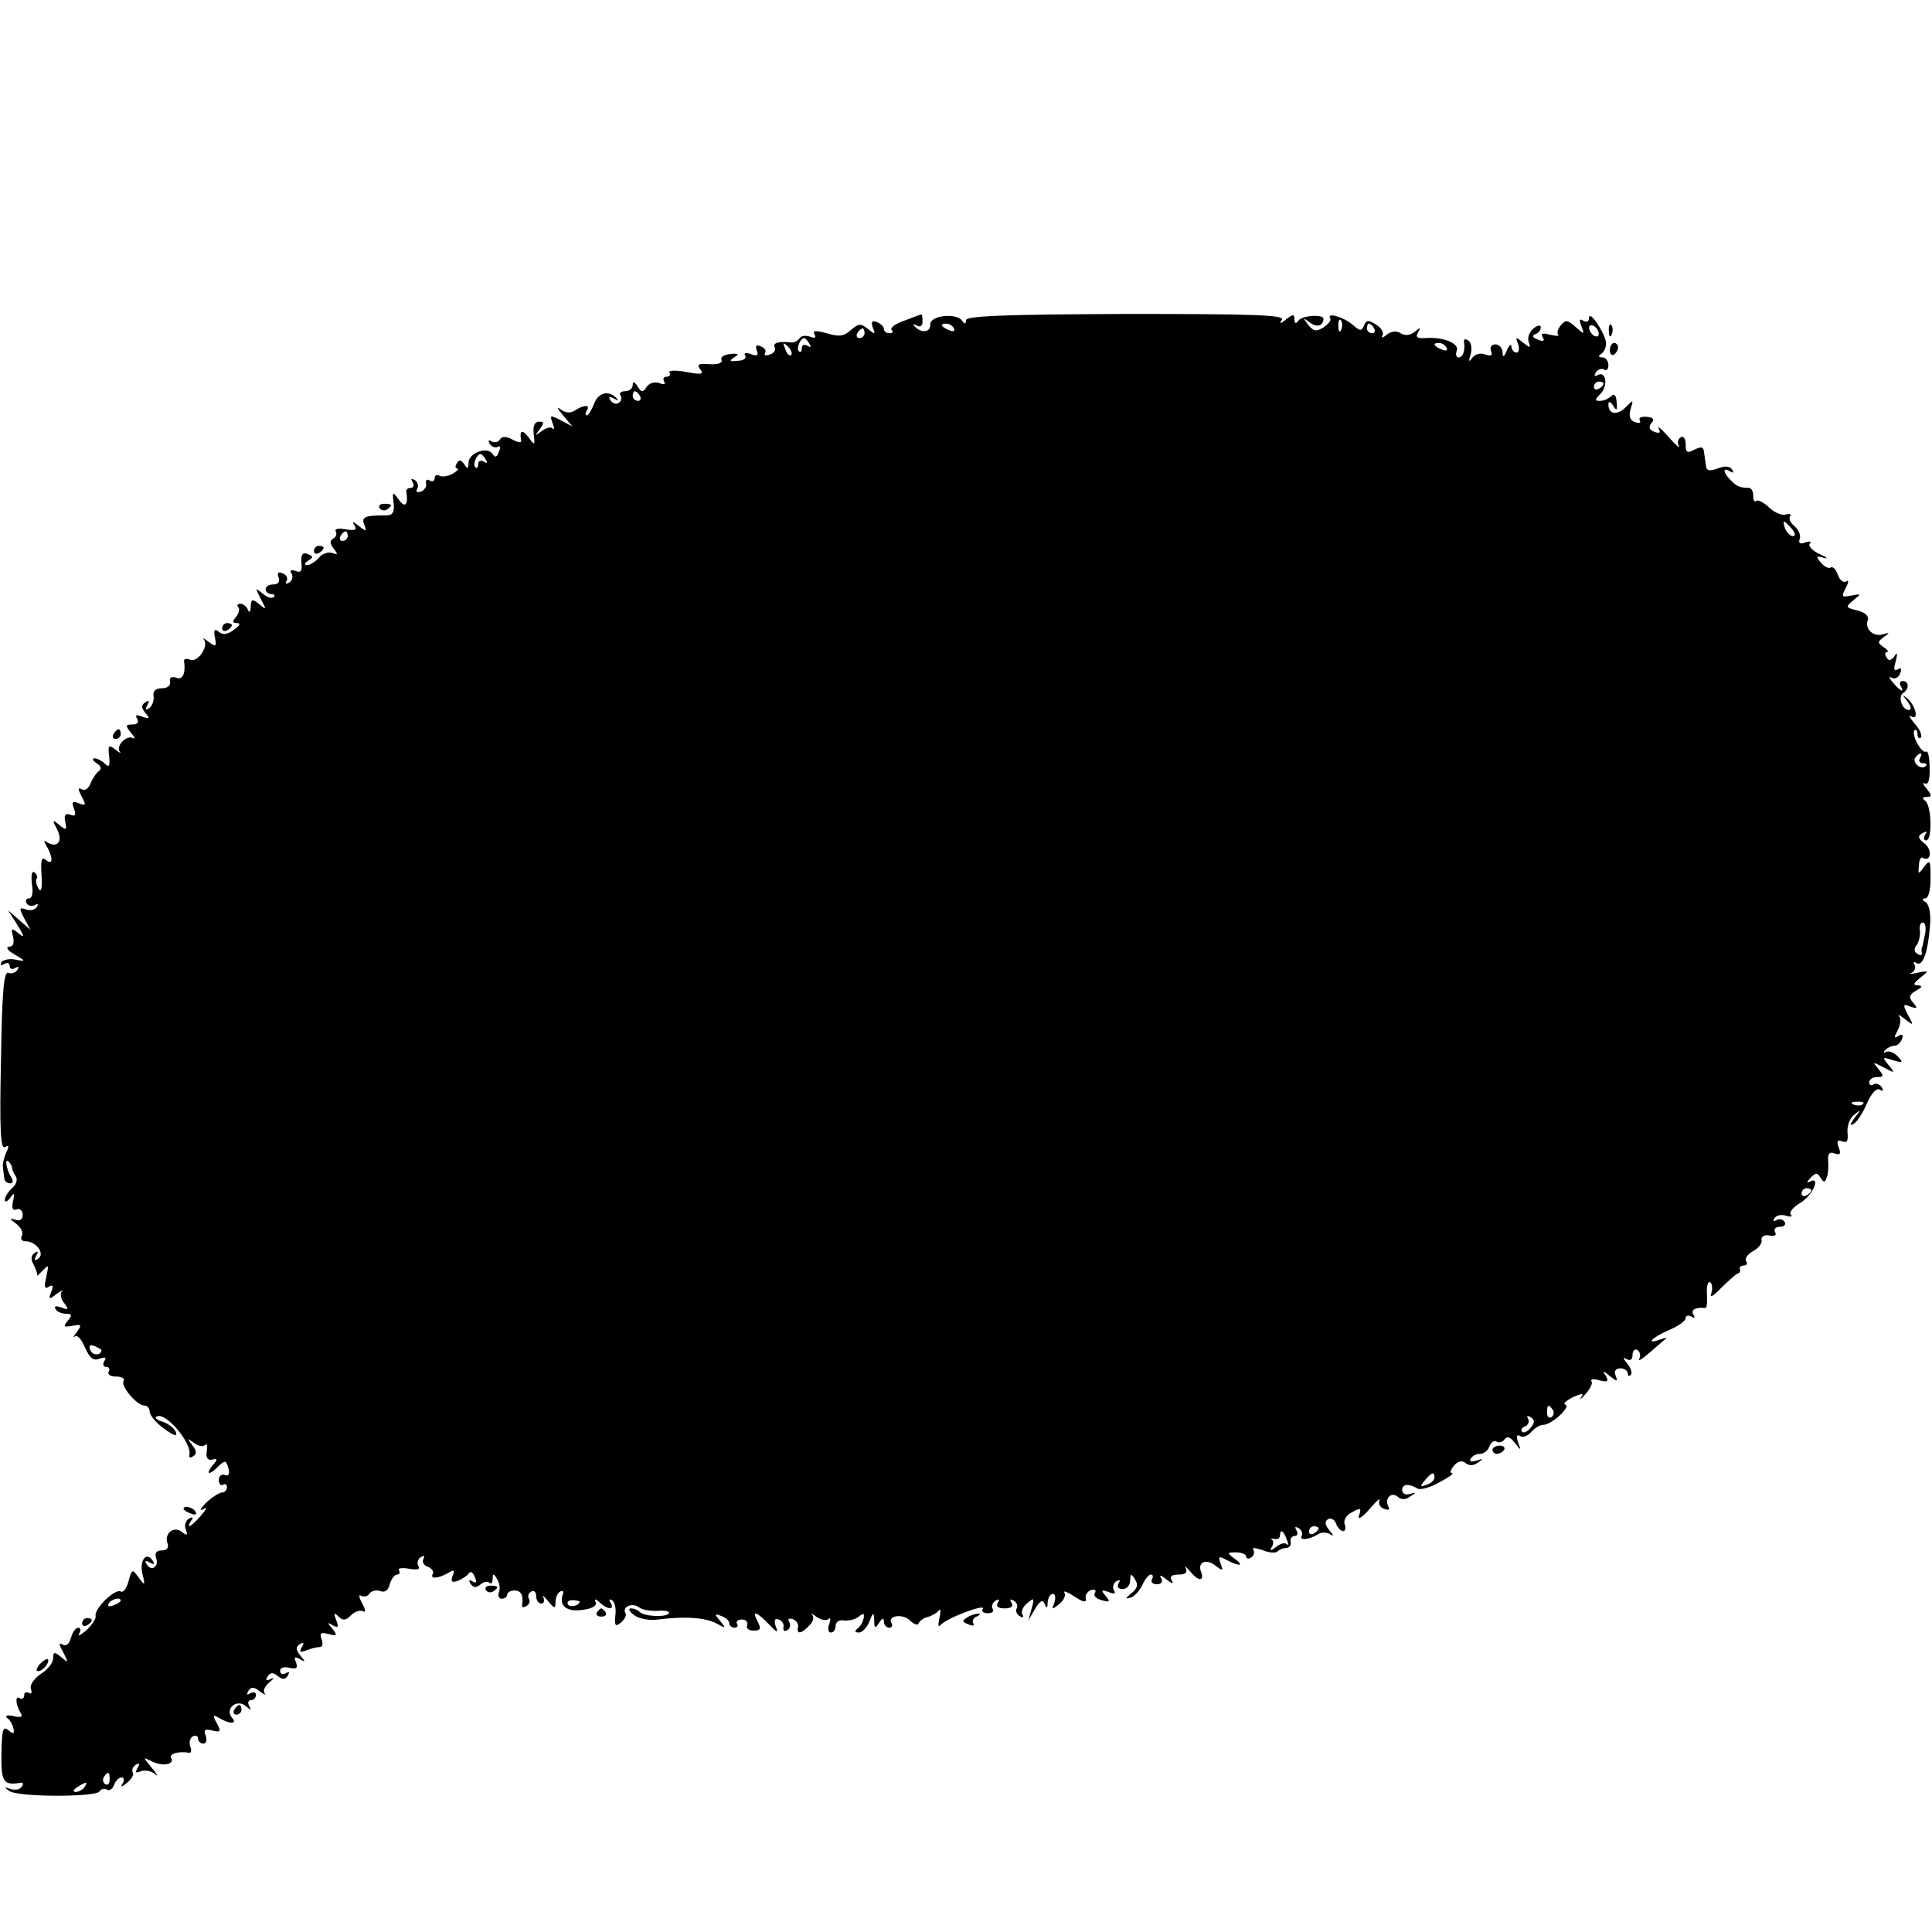 <?xml version="1.0" standalone="no"?>
<!DOCTYPE svg PUBLIC "-//W3C//DTD SVG 20010904//EN"
 "http://www.w3.org/TR/2001/REC-SVG-20010904/DTD/svg10.dtd">
<svg version="1.0" xmlns="http://www.w3.org/2000/svg"
 width="400pt" height="400pt" viewBox="0 0 400 400"
 preserveAspectRatio="xMidYMid meet">
<g transform="translate(0,400) scale(0.1,-0.1)"
fill="#000000" stroke="none">
<path d="M1872 3336 c-18 -6 -30 -15 -26 -19 4 -4 2 -7 -4 -7 -7 0 -12 4 -12
9 0 5 -7 11 -14 14 -11 4 -13 1 -9 -11 6 -15 5 -15 -10 -3 -15 12 -20 11 -35
-2 -14 -13 -25 -15 -50 -7 -23 6 -30 6 -26 -2 5 -7 1 -9 -9 -5 -9 3 -19 2 -22
-4 -4 -5 -12 -9 -18 -8 -24 3 -38 -1 -33 -10 3 -5 -1 -12 -10 -15 -8 -3 -13
-2 -10 3 3 5 -1 11 -9 14 -9 4 -12 1 -8 -9 4 -10 0 -12 -13 -7 -10 4 -15 2
-11 -3 3 -6 -4 -11 -16 -11 -17 -2 -18 0 -7 7 11 7 10 9 -8 7 -12 -1 -21 -6
-18 -12 2 -7 -8 -10 -26 -9 -22 2 -26 -1 -18 -11 8 -10 2 -11 -30 -5 -22 4
-37 3 -34 -1 3 -5 0 -9 -6 -9 -6 0 -8 -4 -5 -10 4 -6 -1 -7 -10 -3 -10 3 -21
0 -26 -8 -8 -12 -11 -12 -19 1 -6 10 -10 11 -10 3 0 -7 -7 -13 -16 -13 -8 0
-13 -4 -9 -9 3 -5 1 -12 -4 -15 -5 -4 -13 -1 -17 5 -5 8 -3 9 7 4 8 -5 10 -4
6 0 -16 18 -38 13 -47 -11 -5 -13 -12 -24 -15 -24 -4 0 -3 5 0 10 8 12 -5 13
-25 0 -9 -6 -20 -5 -30 3 -8 6 -6 1 5 -12 l20 -24 -24 13 c-22 11 -23 11 -17
-6 4 -10 4 -15 0 -11 -4 4 -14 1 -23 -6 -14 -10 -14 -10 -4 4 10 13 10 16 -1
16 -9 0 -13 -9 -11 -26 3 -24 2 -24 -11 -6 -13 17 -19 14 -15 -8 1 -4 -8 -3
-18 3 -13 7 -22 7 -26 0 -4 -6 -11 -7 -17 -4 -7 4 -8 2 -4 -5 4 -6 12 -9 17
-6 5 3 6 -1 2 -10 -4 -12 -8 -13 -13 -5 -11 17 -50 2 -50 -18 0 -13 -2 -14 -9
-3 -6 9 -11 10 -15 2 -4 -6 -4 -11 1 -11 4 0 0 -5 -10 -11 -9 -5 -22 -7 -27
-4 -6 3 -10 1 -10 -5 0 -6 -5 -8 -10 -5 -6 4 -9 1 -8 -6 2 -6 -3 -14 -11 -17
-8 -2 -11 0 -7 6 3 6 1 14 -5 18 -8 4 -9 3 -5 -4 4 -7 2 -12 -3 -12 -6 0 -10
-3 -10 -7 5 -28 -2 -36 -15 -18 -13 18 -14 18 -11 -7 2 -18 -2 -25 -14 -25
-46 0 -53 -3 -47 -19 6 -15 4 -15 -11 -3 -12 10 -15 10 -9 1 6 -9 1 -11 -18
-8 -15 3 -24 1 -21 -4 3 -5 1 -12 -5 -15 -8 -5 -7 -11 1 -21 9 -12 9 -13 -3
-9 -8 3 -21 -1 -28 -10 -7 -8 -18 -15 -24 -15 -7 0 -6 4 2 9 11 7 11 9 -1 14
-11 4 -14 -1 -13 -18 2 -17 -1 -22 -12 -17 -10 3 -13 1 -8 -6 3 -6 1 -14 -5
-18 -7 -4 -9 -3 -6 3 4 6 0 13 -8 16 -9 4 -12 1 -8 -9 3 -8 -1 -14 -11 -14 -9
0 -16 -4 -16 -10 0 -5 5 -10 12 -10 6 0 8 -3 5 -6 -4 -4 -14 -1 -23 7 -16 13
-16 12 -4 -11 12 -23 12 -24 -3 -11 -15 12 -17 11 -18 -5 0 -11 -3 -14 -6 -6
-2 6 -10 12 -15 12 -6 0 -8 -3 -5 -7 4 -3 2 -12 -4 -20 -9 -10 -8 -13 2 -13 8
0 5 -6 -7 -14 -13 -10 -23 -11 -31 -4 -9 7 -11 4 -8 -12 4 -19 2 -20 -13 -9
-9 7 -14 10 -10 5 11 -13 -12 -48 -28 -42 -7 3 -13 2 -13 -2 4 -26 -3 -41 -16
-35 -10 3 -15 0 -13 -8 2 -8 -5 -14 -17 -14 -13 0 -19 -6 -17 -17 1 -9 -3 -20
-9 -24 -8 -5 -9 -3 -4 6 5 9 4 11 -4 6 -9 -6 -9 -11 0 -22 10 -12 9 -13 -6 -8
-13 5 -16 4 -11 -4 4 -7 1 -12 -10 -12 -14 0 -15 -2 -3 -17 8 -9 10 -14 4 -11
-13 7 -36 -17 -27 -28 4 -5 0 -3 -9 4 -14 11 -16 9 -13 -14 2 -20 0 -24 -9
-15 -6 6 -16 11 -21 11 -6 0 -4 -5 4 -10 10 -7 11 -12 4 -17 -6 -5 -13 -16
-17 -26 -4 -10 -12 -15 -18 -11 -8 4 -8 1 0 -15 10 -18 9 -20 -6 -14 -13 5
-15 3 -10 -11 5 -13 3 -17 -7 -13 -10 4 -14 0 -11 -14 4 -18 2 -19 -12 -7 -15
12 -15 11 -5 -9 13 -24 1 -40 -20 -27 -7 5 -8 3 -2 -7 14 -23 14 -42 0 -30
-10 8 -12 2 -10 -31 2 -27 -1 -37 -6 -28 -5 8 -7 17 -4 21 2 4 0 10 -5 13 -5
4 -7 -7 -5 -24 3 -18 1 -30 -6 -30 -6 0 -8 -5 -5 -10 4 -6 11 -7 17 -4 7 4 8
2 4 -4 -4 -6 -14 -8 -22 -5 -14 5 -15 3 -4 -18 l13 -24 -23 20 -23 20 19 -30
c15 -25 16 -28 2 -17 -14 11 -16 11 -11 -7 3 -14 0 -21 -8 -21 -8 -1 -3 -8 11
-16 24 -14 24 -15 3 -11 -13 3 -26 0 -30 -5 -3 -7 -1 -8 5 -4 7 4 12 2 12 -4
0 -6 5 -8 12 -4 7 4 8 3 4 -4 -4 -6 -12 -9 -19 -6 -9 3 -13 -41 -15 -182 -3
-140 -1 -184 8 -179 9 5 9 2 3 -11 -5 -11 -8 -25 -7 -31 1 -7 2 -17 3 -23 0
-5 6 -10 12 -10 6 0 7 5 2 13 -10 16 -14 41 -5 32 4 -4 7 -10 7 -13 0 -4 4
-12 8 -18 4 -7 0 -17 -8 -24 -8 -7 -15 -18 -15 -24 0 -6 5 -4 11 4 9 12 10 11
6 -7 -3 -14 -1 -20 7 -17 7 3 13 -2 13 -11 0 -10 -6 -14 -16 -10 -12 4 -11 1
3 -9 10 -8 15 -19 11 -25 -3 -6 0 -11 8 -11 22 0 41 -26 26 -36 -8 -5 -9 -3
-4 6 5 9 4 11 -3 6 -8 -5 -9 -13 -2 -25 5 -10 8 -20 7 -22 -1 -2 4 3 12 11 12
13 12 11 7 -13 -5 -21 -4 -27 5 -21 9 5 10 2 5 -11 -6 -16 -4 -16 11 -4 10 7
15 9 11 5 -4 -5 -2 -16 5 -24 10 -13 9 -15 -6 -9 -11 4 -16 3 -12 -3 3 -6 13
-10 22 -10 12 0 13 -3 3 -15 -10 -12 -8 -13 10 -10 19 4 20 2 9 -13 -7 -9 -9
-14 -4 -9 5 4 14 -6 21 -23 10 -22 17 -28 30 -23 12 4 15 3 10 -5 -4 -7 -2
-12 4 -12 6 0 8 -4 5 -10 -3 -5 3 -10 15 -10 12 0 19 -4 16 -9 -7 -10 27 -51
43 -51 6 0 11 -6 11 -13 0 -7 13 -23 30 -35 20 -15 28 -17 24 -7 -3 8 -15 17
-26 21 -11 3 -18 8 -15 10 16 16 76 -54 69 -79 -1 -5 2 -6 8 -2 8 5 7 12 -2
23 -11 15 -11 15 3 5 9 -7 19 -9 23 -5 5 4 6 -2 4 -13 -2 -13 2 -19 11 -17 12
3 12 0 1 -12 -16 -20 -6 -21 13 -1 13 12 15 12 20 -5 3 -12 0 -17 -7 -14 -7 3
-13 -2 -13 -10 0 -8 4 -13 9 -10 4 3 8 0 8 -5 0 -6 -5 -11 -10 -11 -6 0 -21
-10 -33 -21 -12 -12 -15 -18 -7 -14 10 6 8 1 -4 -13 -21 -24 -32 -29 -20 -10
5 7 3 8 -5 4 -7 -5 -10 -15 -6 -23 4 -12 2 -13 -8 -5 -17 14 -38 -3 -30 -24 3
-9 -2 -14 -12 -14 -11 0 -15 -5 -12 -15 7 -18 -9 -30 -19 -14 -5 8 -3 9 6 4 9
-5 11 -4 6 4 -13 20 -28 0 -21 -28 6 -24 5 -25 -8 -7 -13 18 -14 18 -21 -8 -4
-15 -11 -24 -16 -21 -11 7 -56 -36 -52 -51 1 -6 -8 -19 -20 -30 -12 -10 -18
-13 -14 -6 4 6 3 12 -2 12 -5 0 -12 -9 -15 -21 -4 -13 -10 -18 -17 -14 -9 5
-8 0 1 -16 11 -22 11 -23 -4 -10 -15 12 -17 11 -17 -3 0 -8 -11 -23 -26 -32
-14 -10 -23 -23 -20 -31 3 -8 1 -11 -4 -8 -6 3 -10 1 -10 -5 0 -6 -4 -9 -9 -6
-10 7 -9 -13 2 -31 5 -7 0 -10 -15 -6 -13 3 -19 1 -13 -4 6 -4 11 -14 13 -22
2 -11 0 -12 -11 -3 -11 9 -13 1 -14 -48 -1 -60 4 -67 40 -61 5 1 6 -3 2 -8 -3
-6 -13 -8 -23 -5 -14 5 -14 4 -3 -4 18 -13 179 -13 187 -1 3 5 10 7 15 4 5 -4
12 1 15 9 3 9 10 16 16 16 5 0 6 -6 2 -12 -5 -9 -3 -9 9 1 9 7 15 17 12 21 -3
5 0 12 6 16 8 5 9 3 4 -6 -6 -10 -4 -12 7 -7 9 3 22 0 29 -6 7 -7 5 -1 -6 12
-20 24 -20 24 0 14 22 -11 48 -6 39 8 -4 8 16 14 38 10 4 0 5 5 2 13 -3 8 -1
17 5 21 6 3 11 1 11 -4 0 -6 5 -11 11 -11 6 0 8 7 5 16 -5 13 -2 15 14 11 17
-4 18 -2 9 15 -9 16 -8 19 3 12 23 -14 41 -14 28 0 -15 19 11 40 30 23 10 -9
11 -9 6 1 -4 6 -2 12 3 12 6 0 11 5 11 11 0 5 -5 7 -12 3 -7 -4 -8 -3 -4 5 6
9 12 9 24 -1 10 -7 14 -8 10 -4 -4 5 0 15 10 23 9 8 11 11 3 7 -10 -5 -12 -3
-7 5 6 9 11 9 21 1 10 -8 15 -8 21 1 4 8 3 9 -4 5 -7 -4 -12 -2 -12 5 0 6 8 9
19 6 15 -3 18 -1 14 11 -5 11 -3 13 8 7 12 -7 12 -6 1 7 -10 13 -10 18 -1 24
8 5 9 3 4 -6 -6 -10 -4 -12 9 -7 10 4 22 7 28 7 6 0 7 7 4 16 -5 13 -2 15 14
11 18 -5 19 -3 8 11 -11 13 -11 14 1 7 11 -6 13 -4 7 11 -6 15 -4 16 5 7 9 -9
15 -8 26 3 8 8 19 11 25 8 5 -4 5 4 -2 16 -7 13 -8 20 -2 16 6 -3 14 -1 17 5
4 5 14 8 22 5 9 -4 17 1 20 14 3 11 10 20 15 20 5 0 7 4 4 9 -3 4 6 6 21 3 17
-3 24 -1 19 6 -3 6 -1 14 5 18 7 4 9 3 6 -3 -4 -6 0 -14 9 -17 8 -3 13 -10 10
-15 -7 -11 13 -9 33 3 11 7 13 5 8 -7 -4 -12 -2 -14 11 -10 9 4 20 11 23 16 3
5 9 1 12 -8 5 -10 3 -14 -5 -9 -7 4 -8 3 -4 -5 6 -8 12 -9 20 -2 7 6 16 8 19
4 4 -3 7 0 7 8 0 12 2 12 9 0 5 -8 7 -20 4 -28 -3 -7 0 -13 6 -13 6 0 11 4 11
8 0 5 7 9 15 9 14 0 19 -10 16 -30 -1 -5 3 -6 9 -2 6 3 8 10 5 15 -3 5 -1 11
5 15 5 3 10 -1 10 -9 0 -9 5 -16 11 -16 5 0 7 6 4 13 -4 6 1 3 9 -7 14 -17 16
-17 16 -4 0 9 4 20 10 23 5 3 8 0 5 -7 -8 -23 9 -36 42 -31 21 3 30 9 26 17
-3 6 0 6 8 -1 16 -16 33 -17 23 -1 -4 6 -3 8 3 5 6 -4 9 -18 7 -32 -2 -21 0
-24 12 -14 7 6 12 15 9 19 -8 13 14 23 28 12 7 -5 24 -8 39 -7 15 1 25 -1 23
-5 -5 -9 -52 -7 -61 3 -4 4 -12 7 -18 7 -6 0 -3 -7 7 -14 9 -7 32 -12 50 -9
56 7 97 4 120 -8 20 -11 21 -11 8 5 -12 14 -12 16 3 10 9 -3 16 -10 16 -15 0
-5 5 -9 11 -9 5 0 8 4 5 8 -3 5 2 9 10 9 8 0 13 -5 11 -12 -3 -6 3 -11 13 -11
15 0 16 4 9 18 -13 24 -4 23 22 -4 18 -19 21 -20 15 -5 -4 13 -2 17 6 14 7 -2
12 -10 10 -16 -1 -7 2 -10 8 -6 6 3 7 11 4 17 -4 6 -1 8 7 6 8 -3 13 -11 11
-17 -3 -15 7 -14 23 3 8 7 11 17 7 22 -4 5 0 3 9 -4 9 -6 20 -8 24 -4 5 4 5
-1 2 -10 -4 -10 -2 -18 3 -18 6 0 10 6 10 14 0 8 8 13 18 11 9 -1 23 2 30 8
10 8 12 7 10 -4 -2 -8 -7 -17 -13 -21 -6 -5 -5 -8 3 -8 7 0 17 10 22 23 8 20
9 20 10 2 0 -17 2 -17 10 -5 6 10 10 11 10 3 0 -7 5 -13 11 -13 5 0 8 4 5 9
-10 16 23 21 38 6 8 -8 16 -11 18 -6 2 5 10 11 18 13 8 2 19 8 23 13 5 6 5 -1
2 -15 -3 -14 -3 -20 2 -15 10 14 95 46 88 34 -4 -5 1 -9 10 -9 9 0 14 4 10 9
-3 5 0 13 6 17 8 4 9 3 5 -4 -5 -8 1 -12 14 -12 13 0 19 4 14 12 -4 7 -3 8 5
4 6 -4 9 -11 6 -16 -3 -5 0 -12 6 -16 7 -4 9 -3 6 3 -4 6 1 17 10 24 14 12 15
11 9 -11 l-7 -25 14 24 c11 18 16 20 20 10 4 -10 6 -9 6 4 1 9 5 17 11 17 5 0
6 -8 3 -18 -6 -15 -5 -15 10 -3 9 7 14 18 11 23 -4 6 6 2 20 -7 18 -12 26 -14
24 -5 -2 7 3 15 11 18 8 2 11 0 8 -6 -4 -5 2 -12 14 -15 17 -5 18 -3 8 9 -10
12 -9 13 6 8 12 -5 16 -4 11 4 -3 6 -1 14 5 18 8 4 9 3 5 -4 -4 -7 -1 -12 8
-12 9 0 16 8 16 18 0 14 2 15 10 2 7 -11 5 -19 -8 -29 -12 -10 -13 -12 -2 -9
8 2 19 14 25 26 5 12 13 22 18 22 4 0 5 -4 2 -10 -3 -5 1 -10 10 -10 10 0 13
5 9 13 -5 7 0 6 11 -3 11 -9 16 -10 11 -2 -5 8 0 12 14 12 14 0 19 4 15 13 -4
6 0 4 8 -5 17 -22 31 -23 24 -3 -9 21 11 29 30 13 15 -11 16 -11 10 5 -5 15
-4 16 13 7 27 -14 37 -12 16 3 -16 12 -16 13 3 13 12 0 21 -4 21 -9 0 -4 5 -5
10 -2 6 4 8 11 5 16 -4 5 3 5 18 0 14 -6 28 -7 32 -3 4 4 12 7 18 7 7 1 11 6
9 13 -1 7 3 12 9 12 5 0 7 5 3 12 -4 7 -3 8 5 4 6 -4 9 -11 6 -16 -6 -10 15
-8 33 3 6 5 18 5 25 1 9 -6 9 -4 -1 8 -9 11 -10 18 -2 23 5 3 13 -1 16 -9 3
-9 10 -16 15 -16 4 0 6 6 3 14 -3 8 3 19 15 25 18 10 20 9 15 -6 -4 -11 5 -6
21 12 14 17 24 25 21 19 -3 -7 1 -15 10 -18 8 -3 12 -2 9 4 -10 16 5 33 19 21
8 -7 17 -6 26 1 13 8 13 9 -1 5 -9 -3 -16 1 -16 8 0 13 14 14 32 3 6 -3 26 2
45 13 19 10 31 18 26 19 -5 0 -3 7 4 15 8 10 17 12 24 6 8 -6 17 -6 26 1 12 8
12 9 -3 4 -11 -3 -16 -2 -12 4 3 6 12 10 20 10 7 0 16 7 19 16 3 8 10 13 15 9
5 -3 13 0 16 5 5 7 12 5 21 -7 13 -17 14 -17 7 1 -4 12 -3 17 4 13 6 -4 16 0
23 8 7 8 18 15 25 15 17 0 58 37 46 42 -6 1 1 8 15 15 20 9 24 9 17 -1 -4 -6
0 -3 9 7 10 11 16 23 13 27 -3 5 5 6 17 2 16 -4 19 -2 13 9 -8 12 -6 12 8 0
15 -12 17 -12 12 1 -4 9 0 15 10 15 8 0 15 -5 15 -10 0 -6 3 -7 6 -4 4 4 1 14
-7 24 -9 11 -10 14 -1 9 7 -4 12 -1 12 9 0 9 5 13 10 10 6 -4 7 -12 4 -18 -4
-7 6 -1 22 13 16 14 31 27 34 29 3 2 -3 1 -12 -2 -33 -12 -18 4 17 19 19 8 35
19 35 25 0 5 5 7 12 3 7 -4 8 -3 4 4 -6 10 4 16 25 14 3 0 4 13 3 29 -1 16 2
27 7 24 4 -3 5 -13 2 -23 -4 -10 4 -6 20 11 15 15 30 28 34 30 5 1 7 5 5 10
-1 4 3 7 9 7 5 0 8 4 4 9 -3 6 4 15 15 21 11 6 19 16 17 23 -1 7 6 11 17 9 11
-2 15 1 11 7 -3 6 1 11 10 11 9 0 13 5 10 10 -4 6 -11 7 -17 4 -7 -4 -8 -2 -4
4 4 6 14 8 24 5 9 -3 14 -2 10 2 -5 5 5 16 20 25 26 16 43 57 18 43 -6 -3 -5
0 2 8 11 11 14 12 21 1 7 -11 9 -11 13 0 3 7 4 23 3 35 -1 15 3 19 13 15 12
-4 14 -1 9 12 -5 13 -3 17 7 13 10 -4 13 1 11 19 -1 13 5 30 14 36 14 12 15
11 1 -6 -11 -15 -11 -18 -1 -12 7 5 19 24 27 43 9 20 19 31 26 27 7 -4 8 -3 4
5 -4 6 -12 9 -17 6 -5 -4 -9 -1 -9 4 0 6 7 11 16 11 14 0 15 2 3 17 -13 15
-12 15 11 3 24 -13 24 -12 10 5 -14 17 -13 17 9 10 21 -6 22 -5 10 8 -8 8 -18
12 -24 9 -6 -3 -6 -1 -2 4 5 5 14 9 20 9 5 0 12 6 15 14 3 9 0 11 -8 6 -9 -6
-9 -3 -1 12 6 11 7 24 3 29 -4 5 2 2 12 -6 18 -14 19 -14 6 9 -11 22 -10 23 5
17 15 -5 16 -4 6 8 -10 11 -8 17 6 25 13 7 14 10 4 11 -11 0 -10 4 5 16 18 14
18 15 -6 10 -14 -3 -19 -3 -12 0 6 3 9 11 6 16 -4 6 -2 8 4 4 13 -8 24 24 28
79 2 23 -2 42 -9 47 -8 5 -8 8 -1 8 7 0 11 18 11 42 0 37 -1 39 -13 24 -12
-17 -13 -17 -11 2 0 11 4 19 8 16 17 -10 20 18 3 30 -13 10 -14 15 -4 21 9 5
11 4 6 -3 -4 -7 -3 -12 2 -12 13 0 11 73 -2 82 -7 5 -6 8 3 8 11 0 11 3 0 17
-8 9 -9 14 -4 11 7 -4 11 8 10 32 0 21 -3 36 -7 34 -9 -6 -32 36 -24 44 3 3 6
-1 6 -8 0 -7 3 -10 7 -7 3 4 -2 17 -13 29 -10 12 -14 18 -7 15 16 -10 10 20
-7 36 -12 10 -12 9 -1 -5 8 -10 9 -18 3 -18 -14 0 -23 28 -12 35 13 8 13 25
-1 25 -5 0 -7 -4 -4 -10 10 -16 -1 -11 -16 7 -8 9 -9 14 -3 10 7 -4 15 0 18 9
4 9 2 13 -5 8 -8 -4 -9 1 -4 17 4 17 3 20 -3 10 -7 -9 -12 -10 -16 -2 -4 6 -4
11 1 11 4 0 1 5 -7 10 -13 9 -13 11 0 21 13 9 13 10 -1 6 -20 -7 -39 11 -32
29 3 8 -5 16 -21 20 -25 6 -26 7 -9 21 17 14 17 14 -4 10 -20 -4 -21 -3 -12
15 7 13 7 18 1 14 -6 -3 -13 3 -17 14 -4 11 -10 18 -15 15 -4 -3 -13 2 -20 10
-11 13 -10 15 6 10 10 -3 7 1 -9 8 -15 7 -24 17 -20 22 5 4 0 5 -9 2 -11 -4
-15 -2 -12 7 3 7 -2 19 -10 26 -9 7 -13 16 -10 21 3 5 -1 6 -8 4 -8 -3 -23 3
-35 14 -11 11 -24 17 -27 14 -3 -4 -6 1 -6 10 0 10 -4 17 -10 17 -17 0 -25 3
-37 16 -16 16 -17 28 -1 18 7 -4 8 -3 4 4 -4 7 -15 8 -30 2 -17 -6 -23 -5 -24
6 -1 8 -3 21 -4 28 -1 11 -6 12 -20 5 -15 -8 -18 -6 -18 11 0 12 -5 18 -10 15
-6 -4 -8 -12 -4 -18 3 -7 -7 2 -21 18 -15 17 -24 24 -21 18 5 -9 2 -11 -9 -7
-11 4 -12 10 -6 18 7 8 4 12 -10 13 -11 1 -17 -2 -14 -7 3 -6 -1 -7 -10 -4
-11 4 -13 13 -9 27 6 20 6 20 -10 4 -18 -18 -36 -15 -36 6 0 7 4 6 10 -3 7
-12 9 -10 7 8 -1 14 -5 18 -11 12 -6 -6 -16 -10 -24 -10 -11 0 -10 3 2 15 16
17 11 49 -7 38 -6 -3 -7 -1 -3 6 4 6 12 9 17 6 5 -4 9 1 9 9 0 9 -6 16 -12 16
-9 0 -10 3 -2 8 6 4 10 15 9 24 -4 22 -35 67 -35 50 0 -8 -5 -10 -12 -6 -8 5
-9 2 -4 -11 7 -18 6 -18 -12 -2 -16 15 -21 15 -30 4 -7 -8 -9 -16 -6 -20 3 -3
-4 -3 -17 0 -15 4 -20 3 -15 -5 5 -8 1 -10 -10 -5 -11 4 -13 8 -6 11 7 2 12 8
12 14 0 6 -6 5 -15 -2 -9 -7 -13 -20 -10 -28 5 -13 3 -13 -12 -1 -15 12 -16
12 -10 -3 3 -10 2 -18 -3 -18 -6 0 -10 6 -11 13 0 6 -4 3 -9 -8 -6 -15 -9 -16
-9 -4 -1 9 -7 16 -15 16 -8 0 -12 -6 -9 -14 4 -9 0 -11 -12 -7 -10 4 -21 1
-27 -7 -7 -10 -8 -8 -3 8 3 12 1 24 -5 28 -6 4 -10 3 -9 -2 3 -18 -2 -33 -11
-33 -5 0 -7 6 -4 14 6 15 -28 29 -65 26 -17 -1 -21 2 -15 12 6 10 5 11 -7 1
-9 -7 -20 -9 -29 -3 -9 6 -20 4 -29 -3 -8 -7 -12 -7 -9 -2 4 6 -2 16 -13 23
-16 10 -20 10 -25 -2 -5 -12 -8 -12 -24 2 -19 16 -54 26 -46 13 3 -4 -4 -12
-14 -19 -15 -9 -21 -8 -32 6 -11 15 -11 15 3 5 15 -12 29 -8 29 7 0 10 -45 7
-52 -4 -5 -7 -8 -6 -8 3 0 11 -3 11 -17 0 -12 -10 -15 -10 -9 -1 6 10 -58 12
-323 12 -251 -1 -331 -4 -331 -13 0 -8 -3 -9 -8 -1 -12 17 -67 11 -66 -8 1
-16 -19 -19 -33 -3 -4 4 -2 5 5 1 7 -4 12 -1 12 8 0 9 -1 16 -2 15 -2 0 -18
-6 -36 -13z m905 -18 c-3 -8 -6 -5 -6 6 -1 11 2 17 5 13 3 -3 4 -12 1 -19z
m-802 2 c3 -6 -1 -7 -9 -4 -18 7 -21 14 -7 14 6 0 13 -4 16 -10z m870 0 c3 -5
1 -10 -4 -10 -6 0 -11 5 -11 10 0 6 2 10 4 10 3 0 8 -4 11 -10z m465 -11 c0
-6 -4 -7 -10 -4 -5 3 -10 11 -10 16 0 6 5 7 10 4 6 -3 10 -11 10 -16z m-1520
1 c0 -5 -5 -10 -11 -10 -5 0 -7 5 -4 10 3 6 8 10 11 10 2 0 4 -4 4 -10z m-114
-22 c4 -7 3 -8 -4 -4 -7 4 -12 2 -12 -5 0 -7 -3 -10 -6 -6 -6 5 3 27 11 27 2
0 7 -5 11 -12z m-38 -23 c-3 -3 -9 2 -12 12 -6 14 -5 15 5 6 7 -7 10 -15 7
-18z m1357 15 c3 -6 -1 -7 -9 -4 -18 7 -21 14 -7 14 6 0 13 -4 16 -10z m325
-74 c0 -3 -4 -8 -10 -11 -5 -3 -10 -1 -10 4 0 6 5 11 10 11 6 0 10 -2 10 -4z
m-1995 -26 c3 -5 1 -10 -4 -10 -6 0 -11 5 -11 10 0 6 2 10 4 10 3 0 8 -4 11
-10z m-319 -132 c4 -7 3 -8 -4 -4 -7 4 -12 2 -12 -5 0 -7 -3 -10 -6 -6 -6 5 3
27 11 27 2 0 7 -5 11 -12z m2704 -143 c7 -9 8 -15 2 -15 -5 0 -12 7 -16 15 -3
8 -4 15 -2 15 2 0 9 -7 16 -15z m-2990 -15 c0 -5 -5 -10 -11 -10 -5 0 -7 5 -4
10 3 6 8 10 11 10 2 0 4 -4 4 -10z m3255 -460 c-3 -5 -1 -10 6 -10 7 0 10 -3
6 -6 -9 -9 -28 6 -22 17 4 5 8 9 11 9 3 0 2 -4 -1 -10z m11 -362 c-3 -13 -5
-25 -6 -28 -2 -3 -2 -9 -1 -13 1 -5 -3 -6 -9 -2 -7 4 -8 11 -2 18 5 7 8 20 7
30 -2 9 1 17 6 17 5 0 7 -10 5 -22z m-129 -354 c-3 -3 -12 -4 -19 -1 -8 3 -5
6 6 6 11 1 17 -2 13 -5z m-107 -178 c0 -3 -4 -8 -10 -11 -5 -3 -10 -1 -10 4 0
6 5 11 10 11 6 0 10 -2 10 -4z m-3540 -331 c0 -12 -19 -12 -23 0 -4 9 -1 12 9
8 7 -3 14 -7 14 -8z m3005 -124 c3 -5 2 -12 -3 -15 -5 -3 -9 1 -9 9 0 17 3 19
12 6z m-46 -37 c-6 -8 -15 -12 -18 -8 -3 4 0 9 7 11 6 3 9 10 6 15 -4 7 -2 8
5 4 9 -6 9 -11 0 -22z m-199 -103 c0 -5 -7 -12 -16 -15 -14 -5 -15 -4 -4 9 14
17 20 19 20 6z m-240 -105 c0 -3 -4 -8 -10 -11 -5 -3 -10 -1 -10 4 0 6 5 11
10 11 6 0 10 -2 10 -4z m-66 -23 c4 -10 4 -14 0 -10 -4 4 -14 1 -22 -6 -11 -8
-14 -8 -9 0 4 6 4 13 0 16 -5 2 -2 2 5 1 6 -2 12 1 12 6 0 15 7 12 14 -7z
m-2414 -127 c0 -2 -7 -7 -16 -10 -8 -3 -12 -2 -9 4 6 10 25 14 25 6z m950 -2
c0 -8 -19 -13 -24 -6 -3 5 1 9 9 9 8 0 15 -2 15 -3z m-973 -369 c0 -8 -4 -12
-9 -9 -5 3 -6 10 -3 15 9 13 12 11 12 -6z m-52 -15 c-3 -5 -12 -10 -18 -10 -7
0 -6 4 3 10 19 12 23 12 15 0z"/>
<path d="M3331 3314 c0 -11 3 -14 6 -6 3 7 2 16 -1 19 -3 4 -6 -2 -5 -13z"/>
<path d="M3333 3275 c0 -8 4 -12 9 -9 4 3 8 9 8 15 0 5 -4 9 -8 9 -5 0 -9 -7
-9 -15z"/>
<path d="M786 2948 c3 -5 10 -6 15 -3 13 9 11 12 -6 12 -8 0 -12 -4 -9 -9z"/>
<path d="M650 2859 c0 -5 5 -7 10 -4 6 3 10 8 10 11 0 2 -4 4 -10 4 -5 0 -10
-5 -10 -11z"/>
<path d="M460 2699 c0 -5 5 -7 10 -4 6 3 10 8 10 11 0 2 -4 4 -10 4 -5 0 -10
-5 -10 -11z"/>
<path d="M235 2480 c-3 -5 -1 -10 4 -10 6 0 11 5 11 10 0 6 -2 10 -4 10 -3 0
-8 -4 -11 -10z"/>
<path d="M3090 998 c0 -4 4 -8 9 -8 6 0 12 4 15 8 3 5 -1 9 -9 9 -8 0 -15 -4
-15 -9z"/>
<path d="M380 876 c0 -2 7 -7 16 -10 8 -3 12 -2 9 4 -6 10 -25 14 -25 6z"/>
<path d="M1006 708 c3 -5 10 -6 15 -3 13 9 11 12 -6 12 -8 0 -12 -4 -9 -9z"/>
<path d="M1236 662 c-3 -5 1 -9 9 -9 8 0 12 4 9 9 -3 4 -7 8 -9 8 -2 0 -6 -4
-9 -8z"/>
<path d="M2002 651 c-11 -7 -10 -9 3 -14 9 -4 14 -3 10 2 -3 5 1 12 7 14 7 3
9 6 3 6 -5 0 -16 -3 -23 -8z"/>
<path d="M170 639 c0 -5 5 -7 10 -4 6 3 10 8 10 11 0 2 -4 4 -10 4 -5 0 -10
-5 -10 -11z"/>
<path d="M82 554 c-7 -8 -8 -14 -3 -14 10 0 25 19 20 25 -2 1 -10 -3 -17 -11z"/>
<path d="M485 460 c-3 -5 -1 -10 4 -10 6 0 11 5 11 10 0 6 -2 10 -4 10 -3 0
-8 -4 -11 -10z"/>
</g>
</svg>
